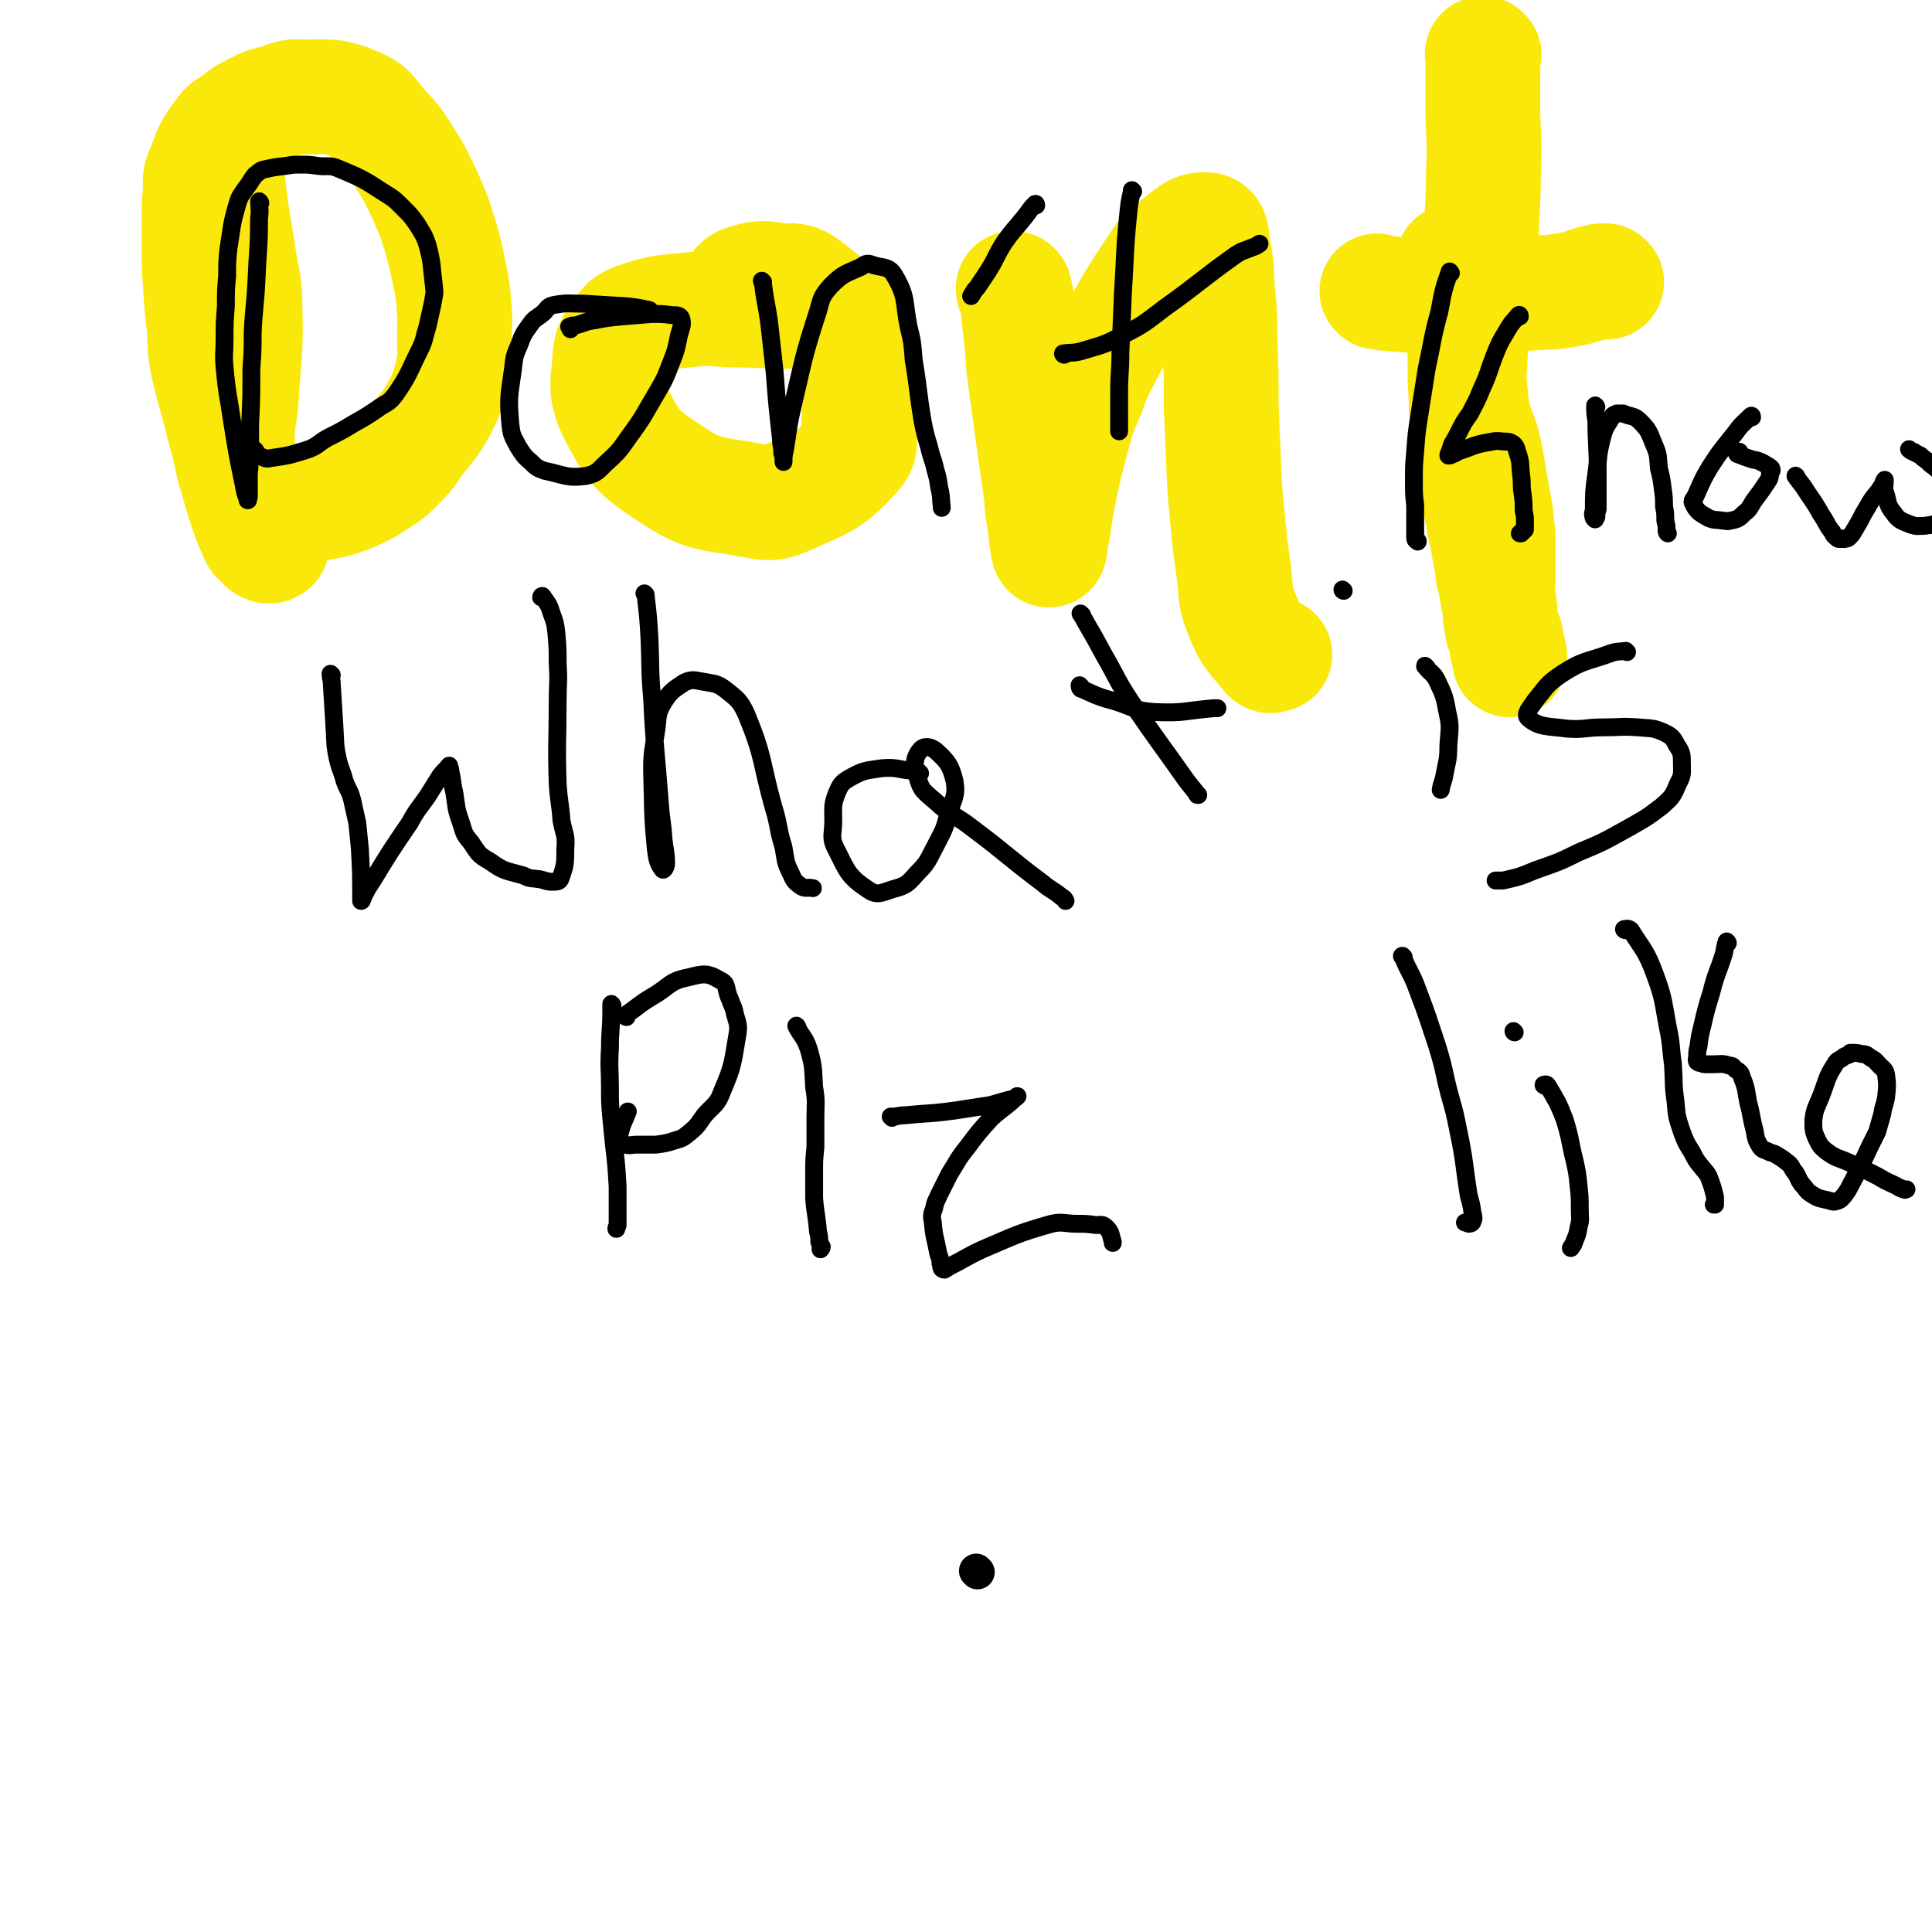 <svg viewBox='0 0 1514 1514' version='1.1' xmlns='http://www.w3.org/2000/svg' xmlns:xlink='http://www.w3.org/1999/xlink'><g fill='none' stroke='#FAE80B' stroke-width='90' stroke-linecap='round' stroke-linejoin='round'><path d='M179,128c0,0 -1,-2 -1,-1 0,9 0,10 1,20 3,27 4,27 8,54 3,20 5,20 5,41 1,35 -1,35 -3,70 -1,16 -3,16 -3,31 1,22 0,23 5,44 2,8 3,8 8,15 3,6 4,6 9,11 3,3 3,3 5,6 1,2 0,2 1,4 0,1 0,1 0,1 -1,1 -1,1 -1,3 0,0 0,0 0,0 0,0 0,0 -1,0 0,0 0,1 -1,1 -1,0 -1,0 -3,-1 -1,-1 -1,-1 -2,-2 -3,-3 -4,-3 -5,-6 -5,-11 -5,-11 -9,-23 -5,-15 -4,-15 -9,-30 -3,-15 -3,-15 -7,-29 -6,-25 -7,-25 -13,-50 -3,-15 -2,-15 -3,-31 -2,-17 -2,-17 -3,-34 -1,-14 -1,-14 -1,-28 0,-12 0,-12 0,-23 0,-11 0,-11 1,-22 0,-9 -1,-9 3,-17 5,-14 5,-15 14,-27 4,-6 5,-5 12,-10 6,-5 6,-5 14,-9 8,-4 8,-4 17,-6 9,-3 10,-5 20,-4 21,0 23,-2 42,6 12,5 11,8 20,18 11,12 11,12 19,25 9,14 8,14 15,28 7,16 7,16 12,32 4,14 4,14 7,29 3,14 3,15 4,29 1,10 0,10 0,21 0,10 1,10 0,20 -2,11 -2,11 -5,21 -4,10 -4,10 -9,19 -6,10 -7,10 -14,19 -7,9 -6,10 -14,18 -8,8 -8,9 -18,15 -10,7 -11,7 -22,12 -11,4 -11,4 -22,6 -9,2 -9,2 -19,3 -5,0 -5,0 -11,0 -2,0 -2,0 -4,0 '/><path d='M659,244c0,0 -1,-1 -1,-1 -3,0 -3,1 -6,1 -17,0 -17,0 -34,0 -20,0 -20,-1 -40,-1 -16,0 -16,-2 -31,-1 -25,3 -26,1 -49,9 -8,3 -8,5 -13,13 -5,6 -6,7 -7,15 -1,21 -5,25 4,44 14,27 17,31 43,48 27,18 31,15 64,21 14,3 17,3 30,-3 27,-12 31,-12 50,-33 8,-8 3,-12 4,-25 1,-25 4,-25 1,-49 -1,-13 -2,-14 -9,-24 -14,-18 -15,-19 -33,-33 -8,-6 -10,-5 -20,-5 -14,-2 -16,-3 -28,1 -6,2 -5,4 -8,9 -2,2 -1,3 -2,5 '/><path d='M795,227c0,0 -1,-1 -1,-1 0,2 1,3 2,5 2,11 2,11 3,22 2,17 2,17 3,33 2,15 2,15 4,30 4,29 4,29 8,57 2,14 2,14 3,27 2,11 2,11 3,22 1,5 1,9 2,9 1,0 1,-5 2,-10 3,-15 2,-15 5,-30 4,-20 4,-20 9,-40 6,-21 5,-22 14,-42 7,-20 8,-20 18,-39 17,-31 17,-32 37,-62 5,-8 6,-9 14,-15 11,-8 15,-14 24,-13 6,0 4,8 6,16 3,15 2,15 3,30 2,20 2,20 2,40 1,26 1,26 1,52 1,24 1,24 2,48 1,20 1,20 3,41 2,21 2,21 5,42 2,16 0,17 6,32 7,18 10,18 21,32 2,2 3,0 5,0 '/><path d='M1140,206c-1,0 -2,-1 -1,-1 0,0 1,0 2,1 2,3 2,3 4,6 3,7 3,8 5,15 1,3 0,4 1,7 0,0 0,0 0,0 0,1 0,1 0,1 -1,0 -1,0 -1,0 0,0 0,0 0,0 0,1 0,1 -1,2 0,1 0,1 0,2 -1,2 -1,2 -1,4 0,2 0,2 0,5 0,4 0,4 0,9 0,11 0,11 0,23 0,17 0,17 1,34 0,2 0,2 0,5 1,1 1,2 1,3 0,0 0,-1 0,-1 0,1 0,1 0,2 0,1 0,1 0,1 0,1 0,1 0,1 0,1 0,1 0,2 0,1 1,1 1,3 0,1 0,1 0,3 0,2 0,2 0,4 1,3 1,3 1,7 1,4 1,4 1,9 1,4 1,4 2,8 1,8 1,8 3,16 0,4 0,4 0,8 1,5 1,5 2,10 1,5 1,5 2,10 2,13 3,13 5,26 2,10 2,10 3,19 2,7 2,7 3,14 1,5 1,5 2,10 1,8 0,8 2,16 0,2 0,2 1,5 1,2 1,2 2,4 0,1 0,1 0,1 0,3 1,3 1,7 0,0 0,0 0,1 0,0 1,0 1,1 0,1 -1,1 0,2 0,0 0,0 0,1 0,1 1,1 1,1 0,1 0,1 0,2 0,0 -1,0 0,0 0,1 0,1 0,1 0,0 0,0 0,1 '/><path d='M1163,43c-1,0 -1,-1 -1,-1 -1,0 0,1 0,2 0,20 0,20 0,39 0,19 1,19 1,37 -1,27 0,27 -2,54 0,15 0,15 -2,29 -1,16 0,16 -2,31 -1,13 -1,13 -3,25 -1,13 -2,12 -2,25 -1,11 -1,11 0,22 1,11 1,11 3,22 3,10 4,10 7,20 5,22 4,22 8,43 2,10 2,10 3,20 1,8 1,8 1,17 0,6 0,6 0,13 0,4 0,4 0,8 0,2 0,2 0,5 '/><path d='M1080,229c0,0 -1,-1 -1,-1 4,1 5,2 9,2 22,2 22,2 44,2 41,-1 41,-1 83,-3 9,-1 9,-1 19,-3 5,-1 5,-2 11,-3 3,-1 3,-2 7,-2 2,-1 2,-1 4,-1 1,0 2,0 3,1 0,0 -1,-1 -1,-1 '/></g>
<g fill='none' stroke='#000000' stroke-width='14' stroke-linecap='round' stroke-linejoin='round'><path d='M204,159c0,0 -1,-2 -1,-1 0,5 1,6 0,13 0,24 -1,24 -2,48 -1,21 -2,21 -3,42 0,14 0,14 -1,28 0,22 0,22 -1,44 0,7 0,7 0,14 0,6 0,6 0,13 -1,5 0,5 -1,11 0,9 0,9 0,18 0,1 0,1 -1,3 0,0 0,0 0,0 0,0 1,0 0,0 0,0 0,0 0,-1 -2,-5 -2,-5 -3,-11 -5,-24 -5,-24 -9,-49 -3,-21 -4,-21 -6,-43 -1,-11 0,-11 0,-23 0,-12 0,-12 1,-25 0,-12 0,-12 1,-24 0,-11 0,-11 1,-21 3,-18 2,-18 7,-35 2,-7 3,-7 7,-13 4,-5 3,-5 7,-10 3,-2 3,-3 6,-4 9,-2 9,-2 18,-3 6,-1 6,-1 12,-1 6,0 6,0 13,1 8,1 9,-1 16,2 19,8 19,8 36,19 8,5 8,5 15,12 6,6 6,6 11,13 4,7 5,7 8,16 4,15 3,16 5,32 1,7 0,7 -1,14 -2,9 -2,9 -4,18 -3,9 -2,10 -6,18 -9,18 -8,19 -19,35 -6,8 -7,6 -15,12 -9,6 -9,6 -18,11 -10,6 -10,6 -20,11 -9,5 -8,7 -18,10 -13,4 -13,4 -27,6 -4,1 -4,0 -7,-1 -3,-1 -3,-2 -5,-5 -1,0 -1,0 -1,-1 '/><path d='M510,244c0,0 0,0 -1,-1 0,0 0,0 0,0 -9,-2 -9,-2 -18,-3 -16,-1 -16,-1 -33,-2 -12,0 -13,-1 -24,1 -5,1 -5,3 -8,6 -6,5 -7,4 -11,10 -5,7 -5,7 -8,15 -4,9 -4,10 -5,19 -3,22 -4,22 -2,44 1,9 2,9 6,17 4,6 4,7 10,12 4,4 5,5 11,7 15,3 17,6 32,4 10,-2 10,-5 18,-12 11,-10 10,-11 19,-23 10,-14 9,-14 18,-29 7,-12 7,-12 12,-25 4,-10 4,-11 6,-21 2,-7 3,-8 2,-13 -1,-3 -3,-3 -7,-3 -8,-1 -8,-1 -16,-1 -12,1 -12,1 -24,2 -10,1 -11,1 -21,3 -8,1 -7,2 -15,4 -2,0 -3,0 -5,1 0,0 1,1 1,1 0,1 0,1 0,1 '/><path d='M598,221c0,0 -1,-1 -1,-1 0,1 1,2 1,3 2,16 3,16 5,32 2,18 2,18 4,36 2,26 2,26 5,53 0,5 1,5 1,11 1,3 1,3 1,5 0,1 0,2 0,2 0,-3 0,-5 1,-9 3,-17 2,-17 6,-34 9,-38 8,-38 20,-75 3,-11 3,-12 10,-20 10,-10 11,-9 24,-15 4,-3 5,-3 10,-1 8,2 12,1 16,8 10,17 7,20 11,40 3,12 3,13 4,26 4,24 3,24 7,48 2,10 2,10 5,20 2,9 3,9 5,18 2,7 2,7 3,14 2,8 1,8 2,15 0,1 0,1 0,1 '/><path d='M812,161c0,0 0,-2 -1,-1 -4,4 -4,5 -8,10 -8,10 -9,10 -16,20 -7,11 -6,12 -13,23 -4,6 -4,6 -8,12 -3,3 -3,4 -5,7 '/><path d='M888,150c0,0 -1,-1 -1,-1 0,0 0,0 0,1 -2,9 -2,9 -3,19 -3,30 -2,30 -4,60 -1,23 -1,23 -2,47 0,16 -1,16 -1,32 0,9 0,9 0,17 0,6 0,6 0,12 0,0 0,0 0,1 0,0 0,0 0,0 0,0 0,0 0,0 '/><path d='M834,278c0,0 -1,0 -1,-1 6,-1 8,0 15,-2 16,-5 16,-4 31,-12 18,-9 18,-10 34,-22 28,-20 27,-21 55,-41 6,-4 6,-3 13,-6 3,-1 3,-1 6,-3 '/><path d='M1137,214c-1,0 -1,-2 -1,-1 -5,14 -5,15 -8,31 -6,22 -5,22 -10,45 -3,19 -3,19 -6,38 -2,13 -2,13 -3,27 -1,11 -1,11 -1,23 0,10 0,10 1,19 0,8 0,8 0,16 0,5 0,5 0,10 0,1 1,2 2,2 0,1 0,0 0,0 '/><path d='M1191,248c0,0 0,-2 -1,-1 -4,5 -5,5 -9,12 -6,10 -6,10 -10,20 -5,13 -4,13 -10,26 -4,10 -4,9 -9,19 -5,7 -5,7 -9,15 -2,4 -2,4 -5,9 -1,3 -1,3 -2,6 -1,2 -1,2 -1,3 0,0 0,0 0,0 0,-1 0,0 0,0 1,0 2,0 3,-1 4,-1 3,-2 7,-3 9,-3 9,-4 19,-6 7,-1 7,-2 14,-1 4,0 5,0 8,2 3,3 2,4 4,9 2,7 1,7 2,15 1,7 0,7 1,14 1,7 1,7 1,14 1,5 1,5 1,9 0,3 0,3 0,6 -1,1 -1,1 -2,2 0,0 0,0 -1,0 0,1 0,1 0,1 -1,0 -1,0 -1,0 '/><path d='M1251,319c0,0 -1,-2 -1,-1 0,5 0,6 1,12 0,18 1,18 1,37 0,11 0,11 0,22 0,5 0,5 0,10 -1,3 -1,3 -1,6 -1,1 -1,1 -1,2 0,0 0,0 0,0 -1,-1 -1,-1 -1,-1 -1,-3 -1,-3 0,-6 0,-14 0,-15 2,-29 2,-15 1,-15 5,-30 2,-7 3,-7 7,-14 1,-2 2,-2 4,-3 2,0 3,0 5,0 0,0 -1,0 0,0 6,3 8,1 13,6 7,7 7,8 11,18 4,9 3,9 4,19 2,8 2,8 3,16 1,7 1,7 1,14 1,5 1,5 1,11 1,4 1,4 1,7 0,2 0,2 1,3 '/><path d='M1373,327c0,0 0,-2 -1,-1 -6,6 -7,6 -12,13 -11,14 -11,13 -20,27 -6,10 -6,11 -11,22 -1,3 -4,4 -2,7 3,6 5,7 12,11 5,2 5,1 11,2 3,0 3,1 6,0 6,-1 7,-2 11,-6 4,-3 4,-4 7,-9 6,-8 6,-8 12,-17 1,-2 1,-2 1,-5 1,-2 2,-2 1,-4 -2,-2 -3,-2 -6,-4 -4,-2 -4,-2 -9,-3 -6,-2 -6,-2 -11,-4 -1,0 -1,-1 -1,-1 0,0 0,0 1,-1 0,0 0,0 1,0 '/><path d='M1408,374c0,0 -1,-2 -1,-1 2,3 3,4 6,8 7,11 8,11 14,22 5,7 4,8 9,14 1,3 2,3 4,5 2,1 3,0 4,0 0,0 -3,0 -2,0 1,0 2,1 5,0 1,0 1,0 3,-2 2,-2 2,-3 4,-6 5,-8 4,-8 9,-16 4,-7 4,-7 9,-13 2,-3 2,-3 4,-6 0,-1 0,-2 1,-2 0,0 -1,1 0,1 0,0 0,-1 0,-2 0,0 0,0 0,0 0,1 0,1 0,2 0,3 -1,4 0,7 3,8 1,10 7,17 4,6 6,6 13,9 6,2 6,1 12,1 4,-1 5,0 8,-2 3,-1 4,-1 5,-4 2,-3 1,-3 1,-7 1,-4 1,-4 1,-9 -1,-4 -1,-4 -2,-9 0,-5 1,-5 -1,-9 -1,-3 -2,-3 -5,-6 -3,-2 -3,-2 -6,-5 -3,-2 -3,-2 -5,-4 -2,-1 -2,-1 -4,-2 -1,-1 -1,-1 -2,-1 -2,-1 -2,-1 -3,-2 '/><path d='M260,529c0,0 -1,-1 -1,-1 0,3 1,4 1,8 1,16 1,16 2,32 1,14 0,15 3,28 2,8 3,8 5,16 3,8 4,7 6,15 2,9 2,9 4,18 1,10 1,10 2,20 1,19 1,19 1,37 0,2 0,3 0,4 1,0 1,-2 2,-4 3,-6 3,-6 7,-12 14,-23 14,-23 29,-45 6,-11 7,-11 14,-21 5,-8 5,-8 10,-16 3,-4 4,-4 7,-8 0,0 0,0 0,1 1,2 1,2 1,4 2,8 1,8 3,16 2,12 1,12 5,23 3,9 2,9 8,16 6,9 6,10 15,15 11,8 12,7 26,11 6,3 6,2 13,3 5,1 5,2 10,2 3,0 5,0 6,-2 4,-11 4,-12 4,-24 1,-11 -1,-11 -3,-22 -1,-14 -2,-14 -3,-29 -1,-32 0,-32 0,-64 0,-15 1,-15 0,-30 0,-12 0,-12 -1,-24 -1,-8 -1,-8 -4,-16 -2,-7 -3,-7 -7,-13 -1,0 -1,1 -1,1 '/><path d='M506,466c0,0 -1,-1 -1,-1 0,0 1,1 1,2 2,17 2,17 3,34 1,23 0,23 2,46 2,41 3,41 6,81 1,15 2,15 3,30 1,9 2,10 2,19 0,2 -2,6 -3,4 -3,-4 -4,-7 -5,-15 -3,-31 -2,-31 -3,-63 0,-14 1,-15 3,-29 2,-11 0,-13 5,-22 6,-10 8,-11 17,-17 6,-3 8,-2 14,-1 10,2 11,1 18,6 10,8 12,9 17,20 14,34 11,36 21,72 5,16 3,16 8,32 2,11 1,11 6,21 2,5 3,6 7,9 4,3 5,1 10,2 '/><path d='M721,606c0,0 -1,0 -1,-1 -3,-1 -3,-1 -5,-1 -12,-1 -12,-3 -24,-2 -12,2 -13,1 -24,7 -7,4 -8,5 -11,12 -4,10 -3,11 -3,22 0,12 -3,13 3,24 8,16 9,20 24,30 7,5 10,3 19,0 11,-3 12,-4 19,-12 10,-10 9,-11 15,-22 6,-12 7,-12 10,-25 4,-12 7,-14 5,-26 -3,-12 -5,-15 -15,-24 -4,-3 -9,-4 -12,0 -5,6 -5,12 -2,21 3,11 5,11 14,19 13,12 15,10 29,21 28,21 27,22 55,43 7,6 8,5 15,11 2,1 2,1 3,3 '/><path d='M848,482c0,0 -2,-2 -1,-1 1,2 2,3 4,7 7,12 7,12 14,25 11,19 10,20 22,38 21,31 22,31 43,61 4,5 4,5 8,10 0,1 0,1 1,1 '/><path d='M847,538c0,0 -1,-1 -1,-1 0,1 0,3 2,3 13,6 13,6 27,10 15,5 15,7 30,8 23,1 23,-1 46,-3 2,0 2,0 3,0 '/><path d='M1118,523c-1,0 -2,-2 -1,-1 3,5 6,5 9,11 5,11 6,12 8,24 3,13 2,13 1,27 0,12 -1,12 -3,23 -1,6 -2,6 -3,12 '/><path d='M1053,463c0,0 -1,0 -1,-1 '/><path d='M1275,511c-1,0 -1,-1 -1,-1 -6,1 -6,0 -12,2 -19,7 -21,5 -38,16 -12,8 -12,10 -21,21 -4,6 -9,11 -5,14 8,7 15,6 30,8 14,1 14,-1 28,-1 14,0 14,-1 28,0 10,1 11,0 20,4 6,3 7,4 10,10 4,6 4,7 4,14 0,8 1,9 -3,16 -4,10 -5,11 -13,18 -13,10 -14,10 -28,18 -18,10 -18,10 -37,18 -16,8 -17,8 -34,14 -12,5 -12,5 -25,8 -3,0 -3,0 -6,0 '/><path d='M480,788c0,0 -1,-2 -1,-1 0,2 0,3 0,6 0,14 -1,14 -1,28 -1,16 0,16 0,31 0,12 0,12 1,24 1,10 1,10 2,20 2,17 2,17 3,34 0,7 0,7 0,14 0,4 0,4 0,8 0,4 0,4 0,8 0,1 -1,1 -1,3 '/><path d='M491,797c0,0 -1,0 -1,-1 0,0 1,0 1,-1 10,-7 10,-8 20,-14 14,-8 13,-12 28,-15 12,-3 15,-4 25,2 7,3 4,7 8,15 2,6 3,6 4,12 2,7 3,8 2,15 -4,23 -3,24 -12,45 -4,11 -6,10 -14,19 -5,7 -5,8 -11,13 -6,5 -6,5 -13,7 -6,2 -7,2 -14,3 -7,0 -7,0 -15,0 -4,0 -5,1 -9,0 -2,0 -3,-1 -4,-3 -1,-3 -1,-4 0,-7 2,-8 3,-8 6,-16 '/><path d='M625,805c0,0 -1,-2 -1,-1 4,8 7,9 10,19 4,14 3,15 4,29 2,12 1,12 1,24 0,12 0,12 0,23 -1,10 -1,10 -1,21 0,10 0,10 0,19 1,13 2,13 3,26 1,4 1,4 1,8 1,2 1,2 1,3 0,1 0,3 0,3 0,0 1,-1 1,-2 '/><path d='M699,876c0,0 -1,-1 -1,-1 0,0 0,0 1,0 5,0 5,-1 10,-1 20,-2 20,-1 41,-4 13,-2 13,-2 26,-4 7,-2 7,-2 14,-4 3,-1 3,0 6,-2 1,0 1,-1 1,-1 0,0 1,0 0,0 -9,9 -10,8 -20,17 -10,11 -10,11 -19,23 -8,10 -7,10 -14,21 -4,8 -4,8 -8,16 -2,5 -3,5 -4,11 -2,5 -2,6 -1,11 1,12 2,12 4,23 1,5 2,4 2,9 1,2 0,2 1,4 0,0 1,1 2,1 2,-1 3,-2 5,-3 12,-6 12,-7 25,-13 26,-11 26,-12 54,-20 9,-2 10,0 20,0 7,0 7,0 15,1 4,0 5,-1 8,2 4,4 3,5 5,11 0,1 0,1 0,1 '/><path d='M1100,750c-1,0 -2,-1 -1,-1 5,13 7,13 12,27 8,21 8,22 15,43 6,19 5,20 10,39 4,14 4,14 7,29 5,24 4,25 8,50 2,7 2,7 3,14 1,3 1,4 0,6 0,1 -1,2 -3,2 -1,0 -1,-1 -3,-1 '/><path d='M1211,851c-1,0 -2,-1 -1,-1 0,0 2,-1 3,1 7,12 8,13 13,26 5,16 4,17 8,33 2,9 2,9 3,19 1,9 1,9 1,19 0,7 1,7 -1,14 -1,7 -2,7 -4,13 -1,2 -1,1 -2,3 '/><path d='M1187,809c-1,0 -1,-1 -1,-1 '/><path d='M1274,729c-1,0 -2,-1 -1,-1 1,0 3,-1 5,1 10,16 12,16 19,35 7,19 6,20 10,41 3,14 2,15 4,29 1,15 0,15 2,29 1,12 1,12 5,24 3,8 3,8 8,16 3,6 3,6 7,11 3,4 4,4 6,8 3,8 3,8 5,16 0,3 0,3 0,5 0,0 0,1 0,1 0,0 0,0 -1,0 0,0 0,0 0,0 '/><path d='M1354,739c0,0 -1,-2 -1,-1 -1,3 -1,4 -2,9 -5,16 -6,15 -10,31 -4,13 -4,13 -7,26 -2,8 -2,8 -3,16 -1,4 -1,4 -1,7 0,3 -1,3 0,5 1,1 2,1 3,1 2,1 2,1 4,1 3,0 3,0 6,0 6,0 6,-1 12,1 3,0 3,1 5,3 3,2 4,2 5,6 4,10 3,10 5,20 3,11 2,11 5,22 1,6 1,7 4,12 2,3 3,3 6,4 3,2 4,1 7,3 5,3 5,3 10,7 3,3 2,4 5,7 3,5 2,5 5,9 4,4 3,5 8,8 6,4 7,3 14,5 3,1 3,1 6,0 3,-1 3,-2 5,-4 3,-4 3,-4 5,-8 8,-15 8,-15 15,-30 3,-6 3,-6 6,-12 2,-7 2,-7 4,-14 1,-7 2,-7 3,-13 1,-9 1,-10 0,-18 -1,-4 -2,-4 -5,-7 -3,-3 -3,-4 -7,-6 -3,-2 -3,-3 -7,-3 -4,-1 -4,-1 -9,-1 0,0 0,0 0,1 -2,1 -3,1 -5,2 -3,3 -5,2 -7,6 -7,11 -6,12 -11,25 -4,10 -5,10 -6,19 0,7 0,8 2,13 3,6 3,7 8,11 8,6 9,5 18,9 8,4 9,4 17,8 6,3 6,3 11,6 6,3 7,3 12,6 1,0 0,0 0,0 1,0 1,1 3,1 1,1 1,0 2,0 0,0 0,0 0,0 '/></g>
<g fill='none' stroke='#000000' stroke-width='27' stroke-linecap='round' stroke-linejoin='round'><path d='M766,1232c0,0 -1,-1 -1,-1 '/></g>
</svg>